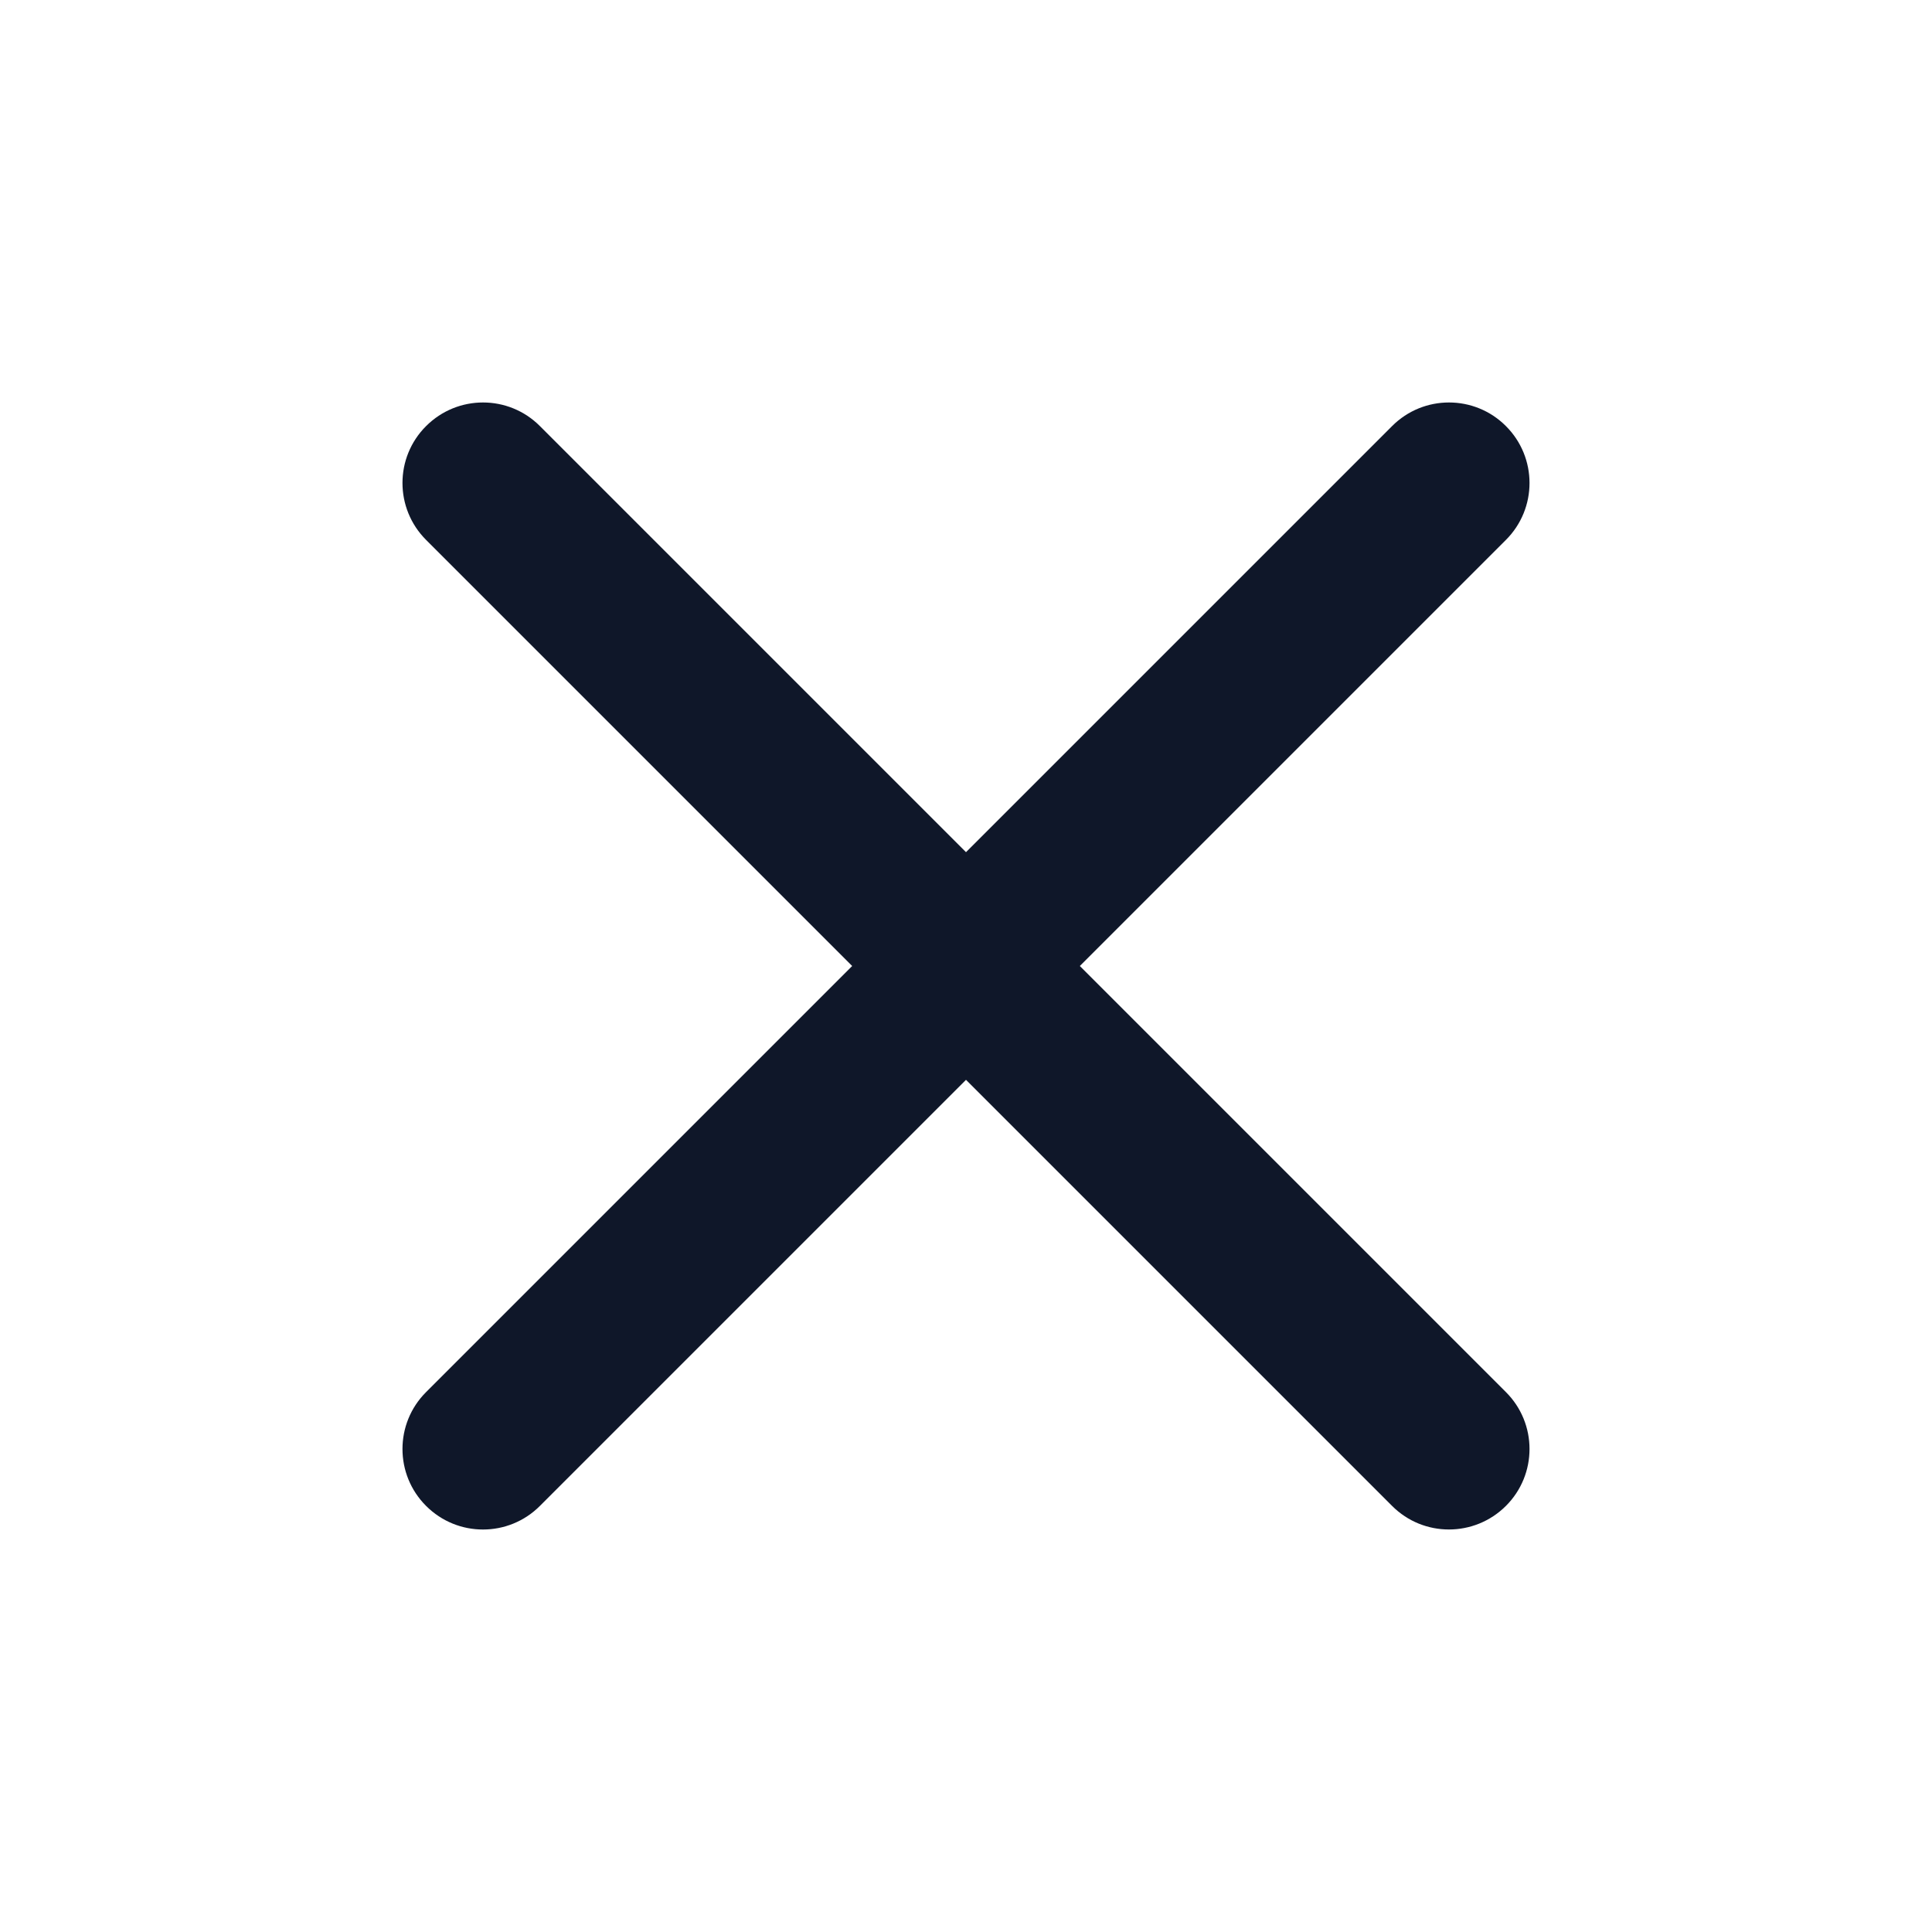 <svg xmlns="http://www.w3.org/2000/svg" width="800" height="800" viewBox="0 0 24 24" fill="none"><path fill-rule="evenodd" clip-rule="evenodd" d="M5.293 5.293c.391-.391 1.024-.391 1.414.0L12 10.586l5.293-5.293c.39-.391 1.024-.391 1.414.0C19.098 5.683 19.098 6.317 18.707 6.707L13.414 12l5.293 5.293C19.098 17.683 19.098 18.317 18.707 18.707S17.683 19.098 17.293 18.707L12 13.414 6.707 18.707C6.317 19.098 5.683 19.098 5.293 18.707 4.902 18.317 4.902 17.683 5.293 17.293L10.586 12 5.293 6.707c-.391-.391-.391-1.024.0-1.414z" fill="#0f1729"/></svg>